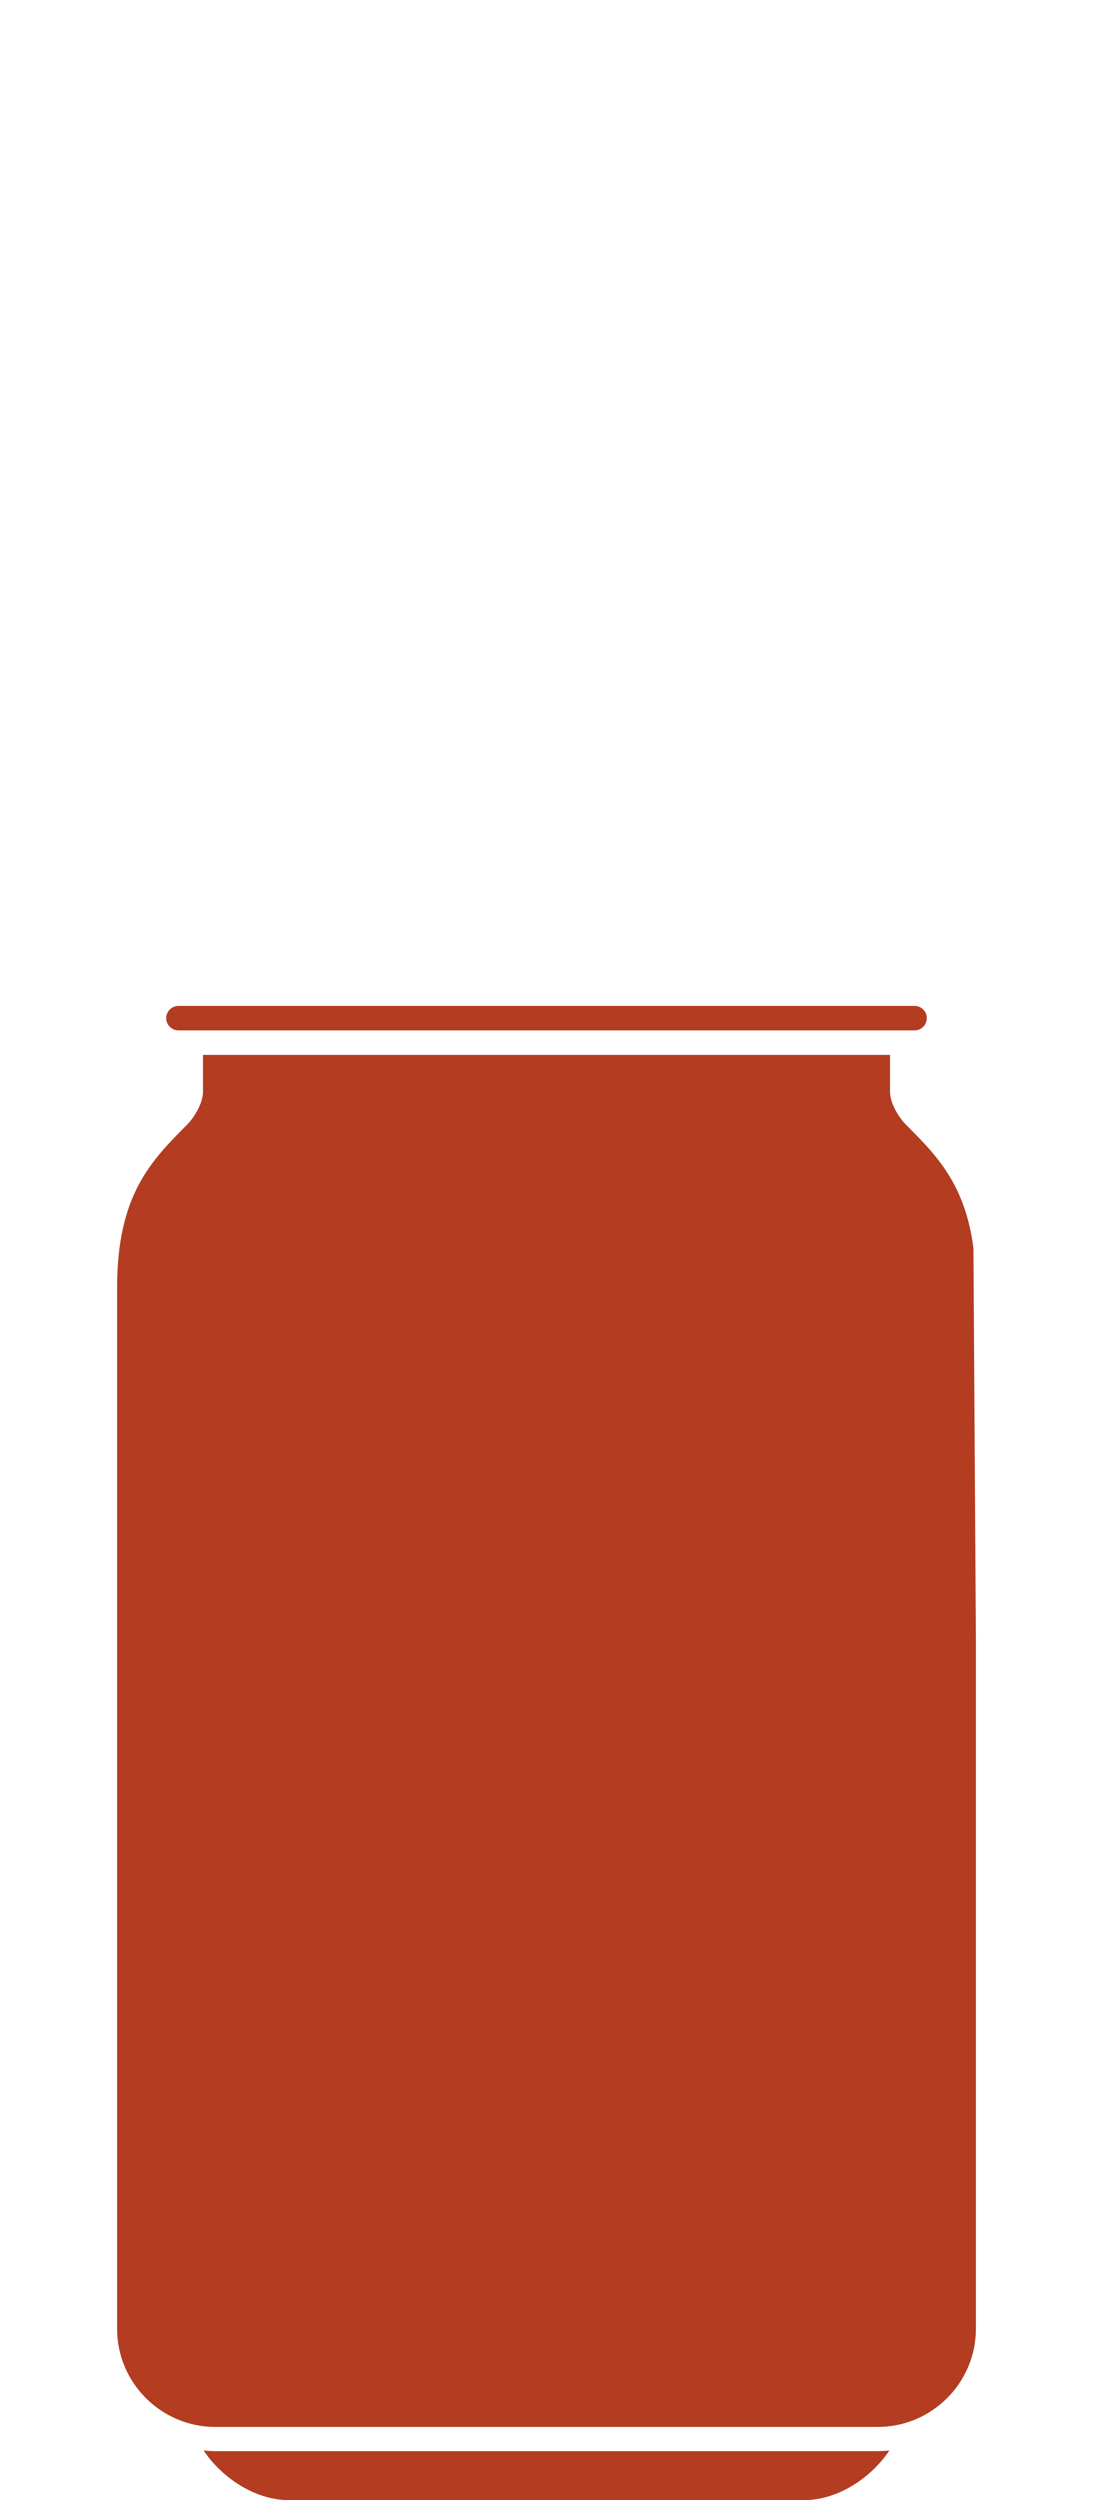 <svg width="112" height="256" viewBox="0 0 112 256" fill="none" xmlns="http://www.w3.org/2000/svg">
<g clip-path="url(#clip0_9_5)">
<path d="M18.286 105.508H93.714C94.406 105.508 94.971 104.944 94.971 104.254C94.971 103.564 94.406 103 93.714 103H18.286C17.594 103 17.029 103.564 17.029 104.254C17.029 104.944 17.594 105.508 18.286 105.508Z" fill="#B33C21"/>
<path d="M22.057 250.984C21.649 250.984 21.271 250.952 20.863 250.921C22.906 253.931 26.331 256 29.6 256H82.4C85.669 256 89.094 253.931 91.137 250.921C90.76 250.952 90.351 250.984 89.943 250.984H22.057Z" fill="#B33C21"/>
<path d="M99.749 127.8C98.9 121.247 95.946 118.269 92.834 115.165C92.206 114.538 91.2 113.064 91.2 111.779V108.016H20.8V111.779C20.8 113.064 19.794 114.538 19.166 115.165C15.489 118.864 12 122.344 12 131.844V142.316V193.326V235.307V235.715V238.474C12 243.992 16.526 248.507 22.057 248.507H89.943C95.474 248.507 100 243.992 100 238.474V167.806L99.749 127.8Z" fill="#B33C21"/>
</g>
<defs>
<clipPath id="clip0_9_5">
<rect width="88" height="153" fill="white" transform="translate(12 103)"/>
</clipPath>
</defs>
</svg>
